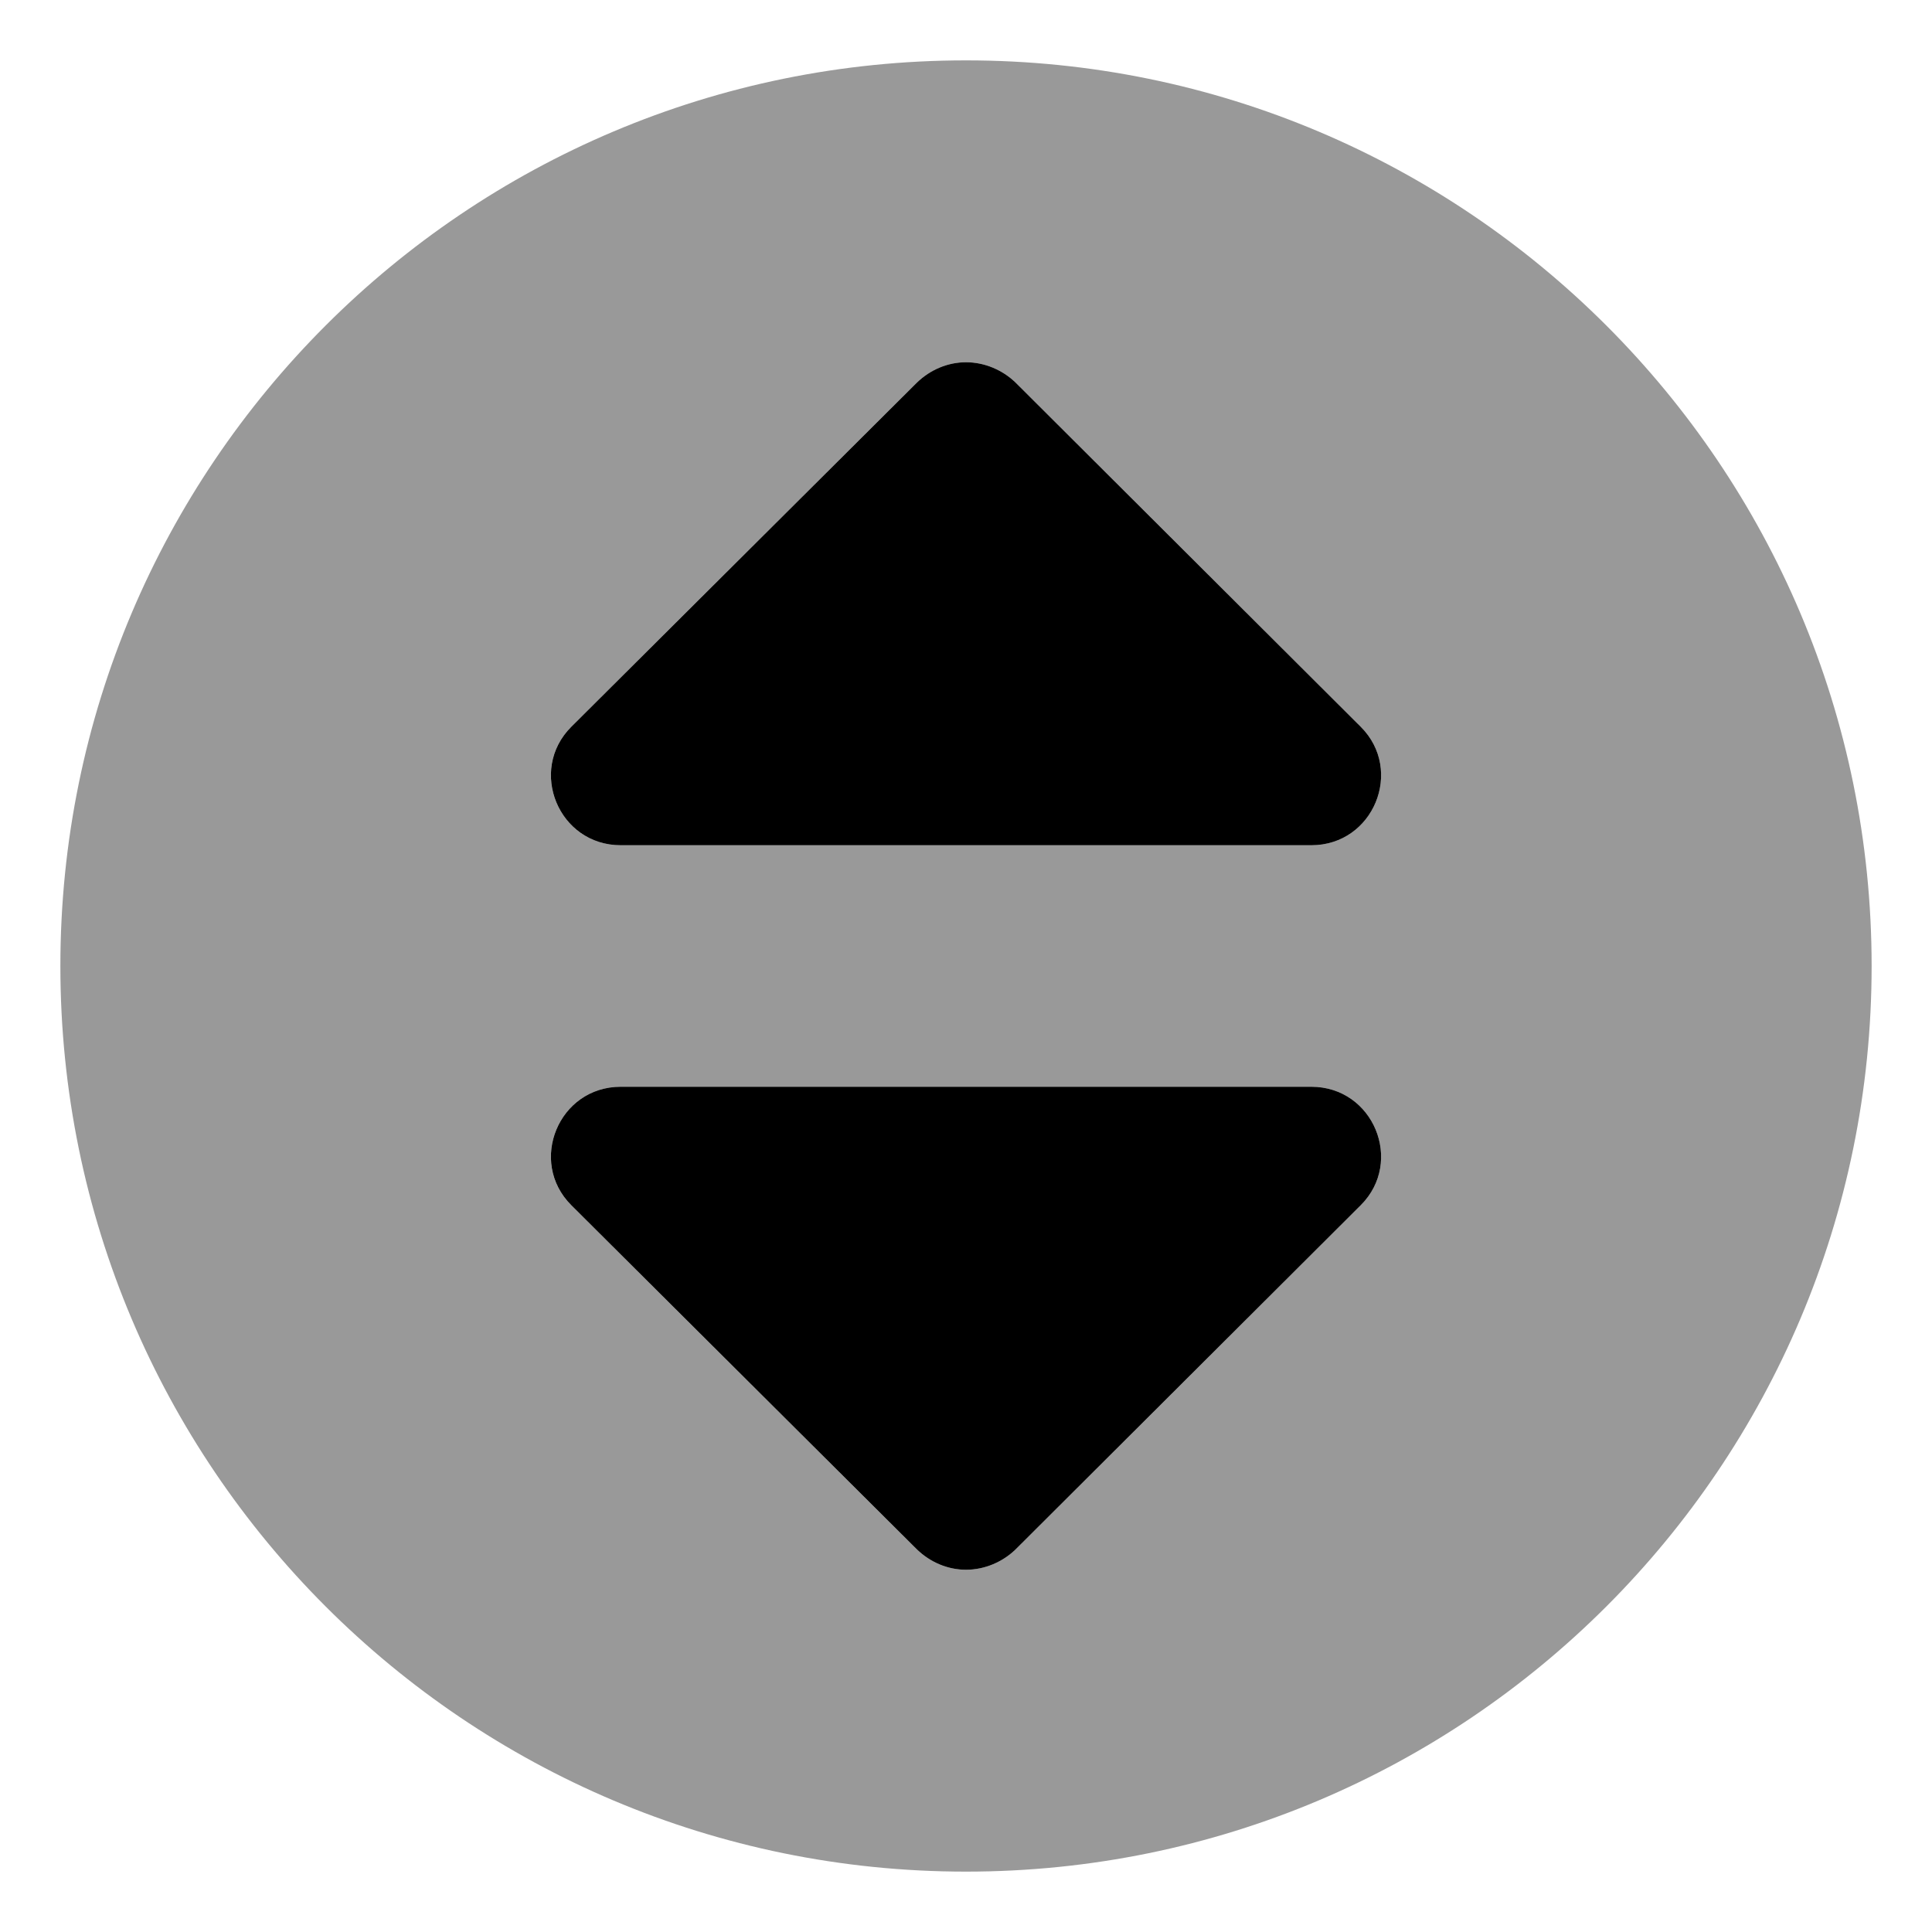 <svg xmlns="http://www.w3.org/2000/svg" viewBox="0 0 512 512"><!-- Font Awesome Pro 6.0.0-alpha2 by @fontawesome - https://fontawesome.com License - https://fontawesome.com/license (Commercial License) --><defs><style>.fa-secondary{opacity:.4}</style></defs><path d="M256 16C123.42 16 16 123.42 16 256S123.42 496 256 496C388.582 496 496 388.58 496 256S388.582 16 256 16ZM360.625 319.375L269.125 410.625C265.625 414 260.875 416 256 416S246.5 414 243 410.625L151.375 319.375C139.875 307.875 148 288 164.5 288H347.5C364 288 372.125 307.875 360.625 319.375ZM347.5 224H164.5C148 224 139.875 204.125 151.375 192.625L243 101.375C246.5 98 251.125 96 256 96S265.625 98 269.125 101.375L360.625 192.625C372.125 204.125 364 224 347.5 224Z" class="fa-secondary"/><path d="M164.505 224H347.505C364.005 224 372.13 204.125 360.63 192.625L269.13 101.375C265.63 98 260.88 96 256.005 96S246.505 98 243.005 101.375L151.38 192.625C139.88 204.125 148.005 224 164.505 224ZM347.505 288H164.505C148.005 288 139.88 307.875 151.38 319.375L243.005 410.625C246.505 414 251.13 416 256.005 416S265.63 414 269.13 410.625L360.63 319.375C372.13 307.875 364.005 288 347.505 288Z" class="fa-primary"/></svg>
